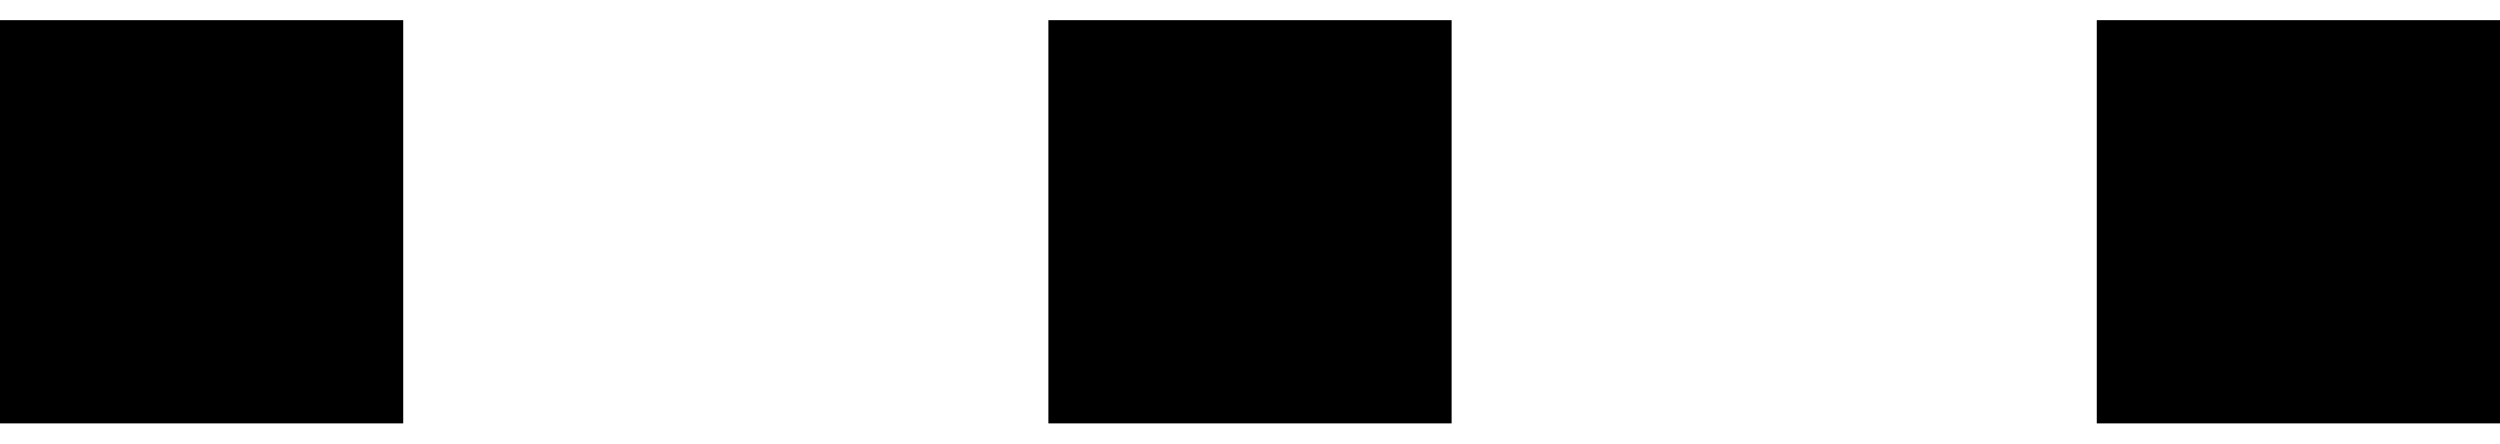 <svg width="62" height="11" viewBox="0 0 62 11" fill="none" xmlns="http://www.w3.org/2000/svg">
<rect y="0.5" width="10" height="10" fill="black"/>
<rect x="26" y="0.5" width="10" height="10" fill="black"/>
<rect x="52" y="0.5" width="10" height="10" fill="black"/>
</svg>
